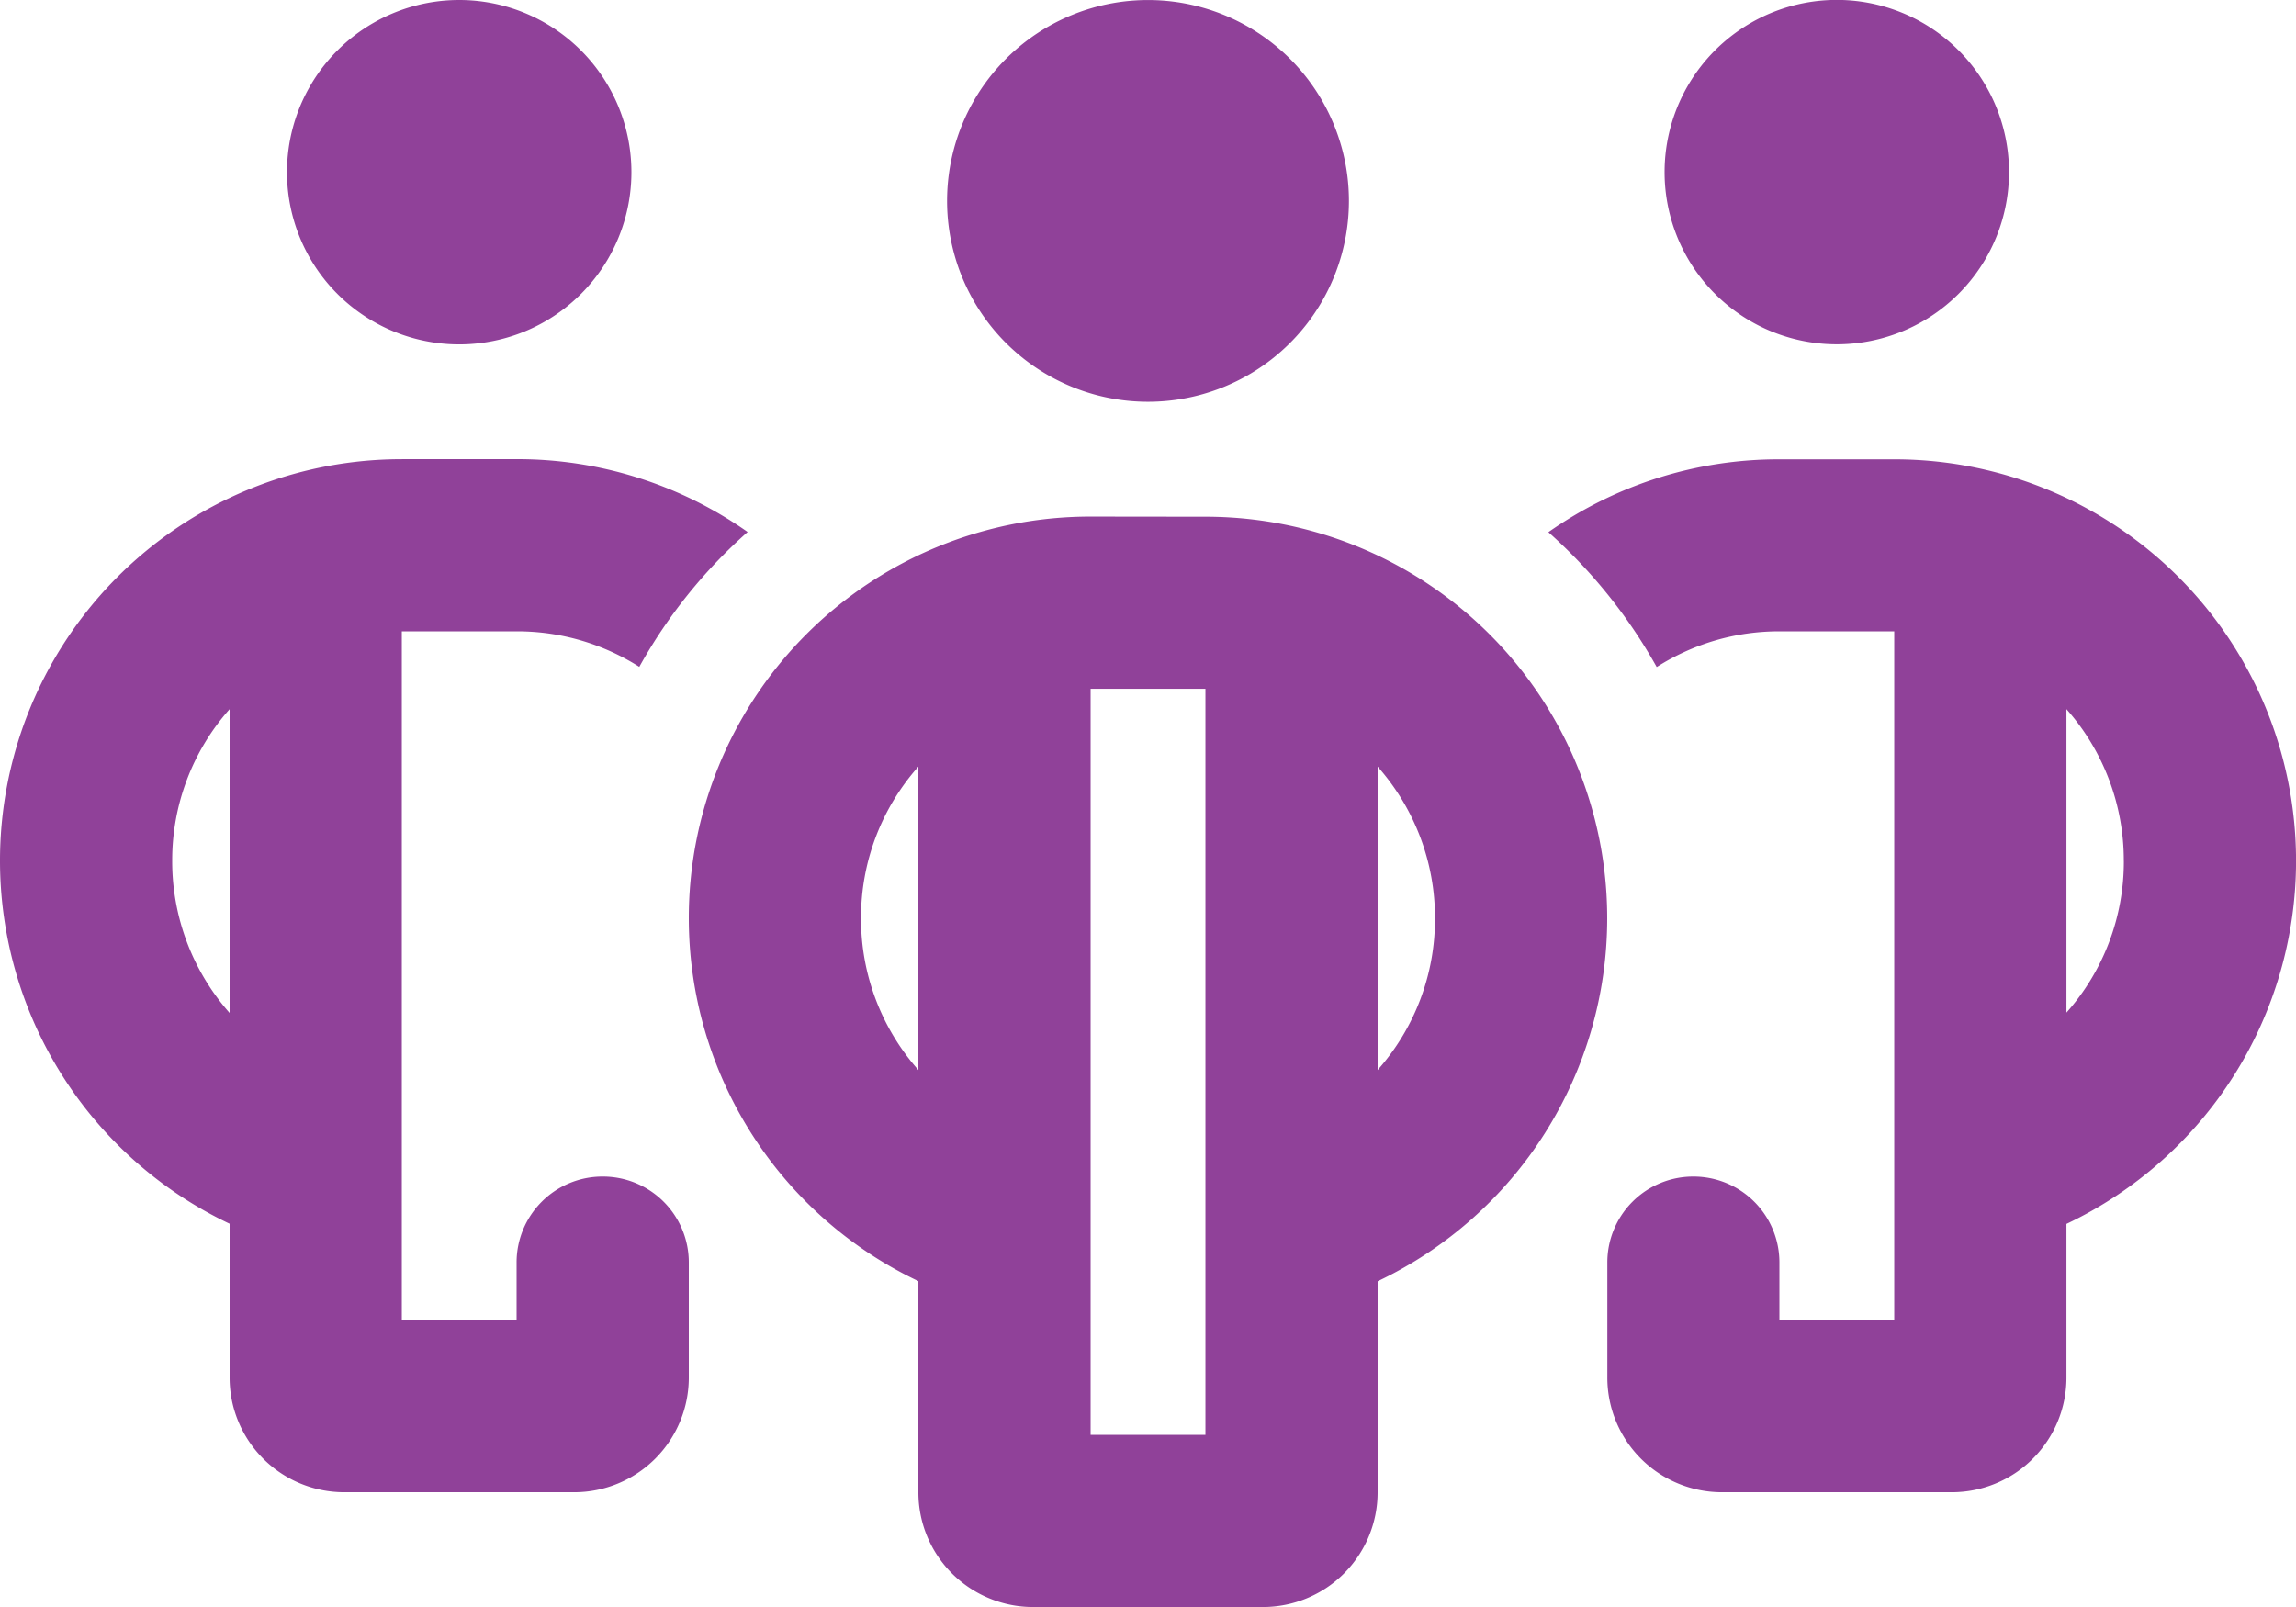 <svg xmlns="http://www.w3.org/2000/svg" width="51.25" height="35.875" viewBox="0 0 51.25 35.875">
  <path id="icon-group" d="M10.25-25.625a3.844,3.844,0,0,0,3.329-1.922,3.844,3.844,0,0,0,0-3.844,3.844,3.844,0,0,0-3.329-1.922,3.844,3.844,0,0,0-3.329,1.922,3.844,3.844,0,0,0,0,3.844A3.844,3.844,0,0,0,10.25-25.625ZM8.969-23.062A8.964,8.964,0,0,0,0-14.094a8.973,8.973,0,0,0,5.125,8.1v3.427A2.56,2.56,0,0,0,7.687,0h5.125a2.56,2.56,0,0,0,2.563-2.562V-5.125a1.917,1.917,0,0,0-1.922-1.922,1.917,1.917,0,0,0-1.922,1.922v1.281H8.969V-19.219h2.562a5.075,5.075,0,0,1,2.739.793,11.439,11.439,0,0,1,2.418-3.011,8.93,8.93,0,0,0-5.157-1.626H8.969ZM5.125-17.481V-10.7a5.11,5.11,0,0,1-1.281-3.4A5.074,5.074,0,0,1,5.125-17.481Zm34.594-1.738h2.563V-3.844H39.719V-5.125A1.917,1.917,0,0,0,37.8-7.047a1.917,1.917,0,0,0-1.922,1.922v2.563A2.56,2.56,0,0,0,38.438,0h5.125a2.56,2.56,0,0,0,2.563-2.562V-5.99a8.973,8.973,0,0,0,5.125-8.1,8.964,8.964,0,0,0-8.969-8.969H39.719a8.93,8.93,0,0,0-5.157,1.626,11.6,11.6,0,0,1,2.418,3.011A5.075,5.075,0,0,1,39.719-19.219Zm7.688,5.125a5.074,5.074,0,0,1-1.281,3.387v-6.775A5.089,5.089,0,0,1,47.406-14.094ZM44.844-29.469A3.844,3.844,0,0,0,42.922-32.8a3.844,3.844,0,0,0-3.844,0,3.844,3.844,0,0,0-1.922,3.329,3.844,3.844,0,0,0,1.922,3.329,3.844,3.844,0,0,0,3.844,0A3.844,3.844,0,0,0,44.844-29.469ZM25.625-24.344a4.484,4.484,0,0,0,3.884-2.242,4.484,4.484,0,0,0,0-4.484,4.484,4.484,0,0,0-3.884-2.242,4.484,4.484,0,0,0-3.884,2.242,4.484,4.484,0,0,0,0,4.484A4.484,4.484,0,0,0,25.625-24.344Zm-1.281,2.563a8.964,8.964,0,0,0-8.969,8.969,8.973,8.973,0,0,0,5.125,8.1V0a2.56,2.56,0,0,0,2.563,2.563h5.125A2.56,2.56,0,0,0,30.75,0V-4.709a8.973,8.973,0,0,0,5.125-8.1,8.964,8.964,0,0,0-8.969-8.969Zm0,17.938V-17.937h2.563V-1.281H24.344ZM20.5-9.425a5.089,5.089,0,0,1-1.281-3.387A5.074,5.074,0,0,1,20.5-16.2v6.783Zm10.25,0V-16.2a5.089,5.089,0,0,1,1.281,3.387A5.074,5.074,0,0,1,30.75-9.425Z" transform="translate(0 33.313)" fill="#904199"/>
</svg>
